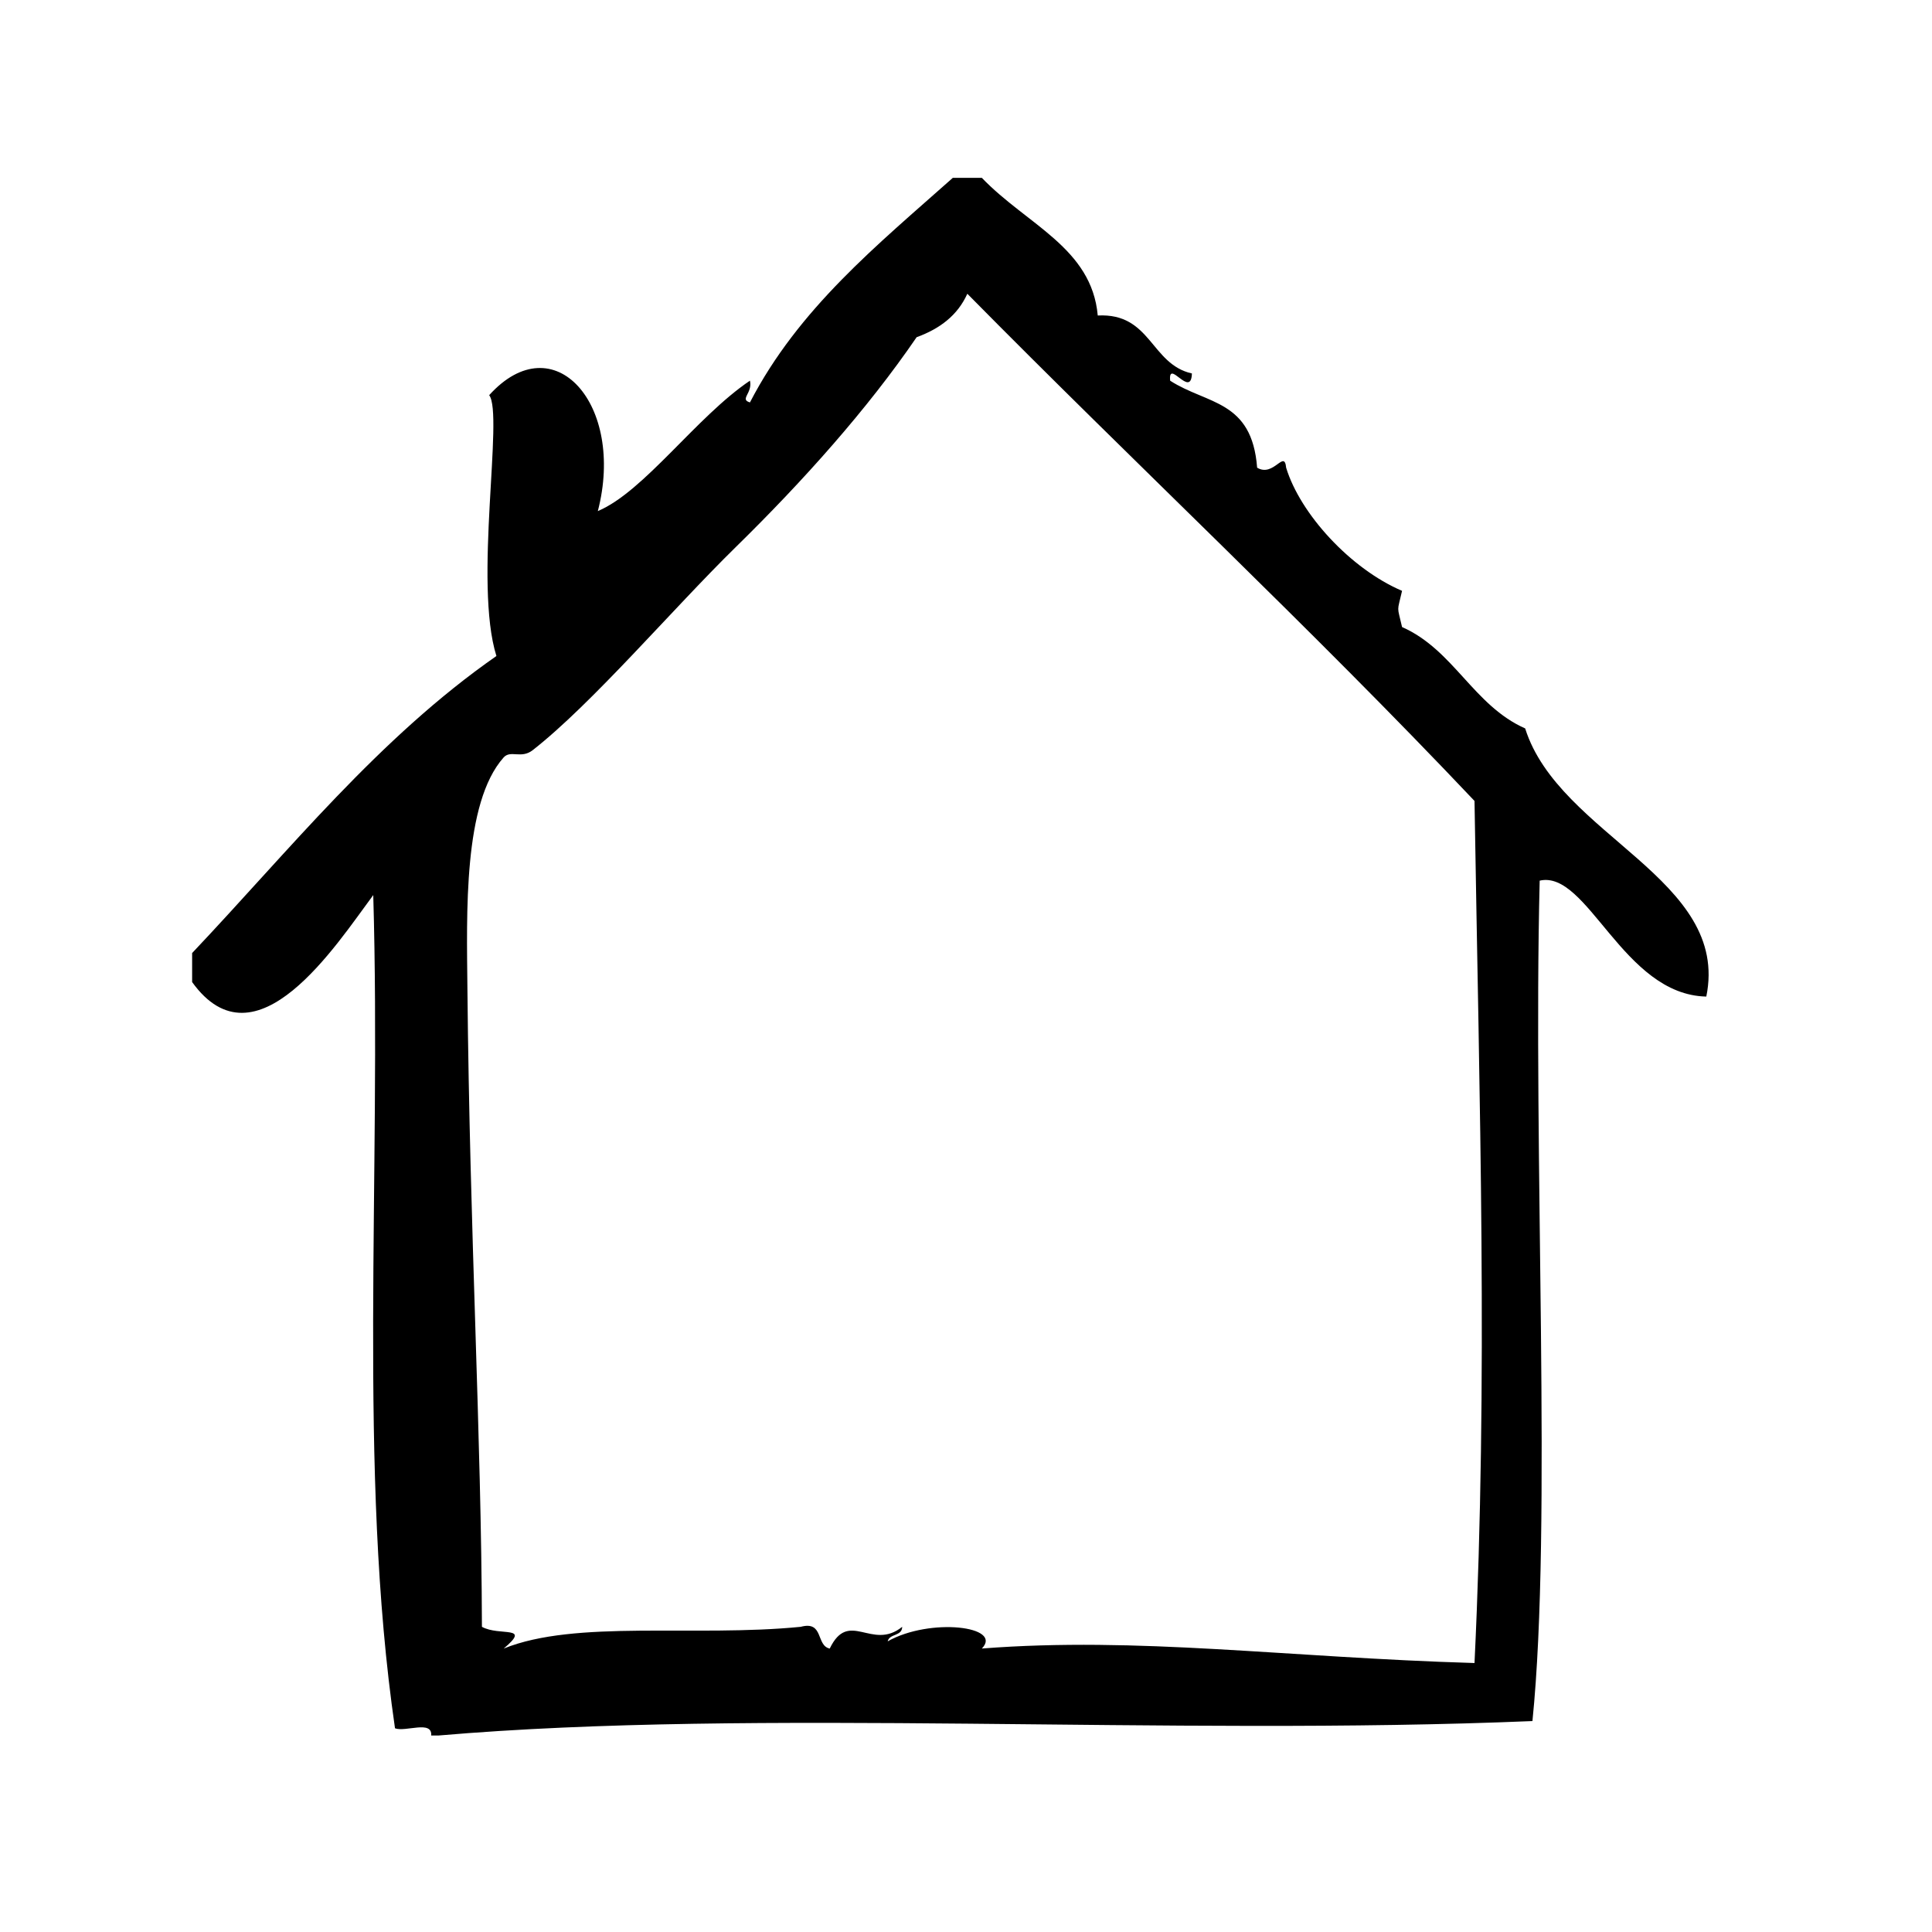 <?xml version="1.0" encoding="UTF-8"?>
<svg width="128pt" height="128pt" version="1.1" viewBox="0 0 128 128" xmlns="http://www.w3.org/2000/svg">
 <path d="m101.05 48.262c-3.438-1.523-4.723-5.199-8.16-6.719-0.336-1.477-0.336-0.922 0-2.398-3.422-1.461-6.754-5.109-7.68-8.16-0.117-1.238-0.824 0.66-1.922 0-0.344-4.496-3.309-4.18-5.762-5.762-0.145-1.5 1.387 1.219 1.441-0.48-2.742-0.617-2.699-4.023-6.238-3.84-0.398-4.484-4.703-6.016-7.68-9.121h-1.922c-4.996 4.445-10.223 8.656-13.441 14.879-0.711-0.207 0.191-0.613 0-1.441-3.555 2.398-7.008 7.348-10.078 8.641 1.828-7.043-2.898-12.434-7.199-7.68 0.973 1.25-1.043 12.434 0.48 17.281-7.824 5.457-13.703 12.859-20.16 19.68v1.922c4.223 5.875 9.555-2.481 12-5.762 0.547 18.707-1.047 38.121 1.441 55.203 0.699 0.262 2.481-0.562 2.398 0.477h0.48c21.191-1.824 48.398 0.055 72.48-0.957 1.32-13.004 0.023-37.426 0.48-55.68 3.18-0.73 5.519 7.566 11.039 7.68 1.598-7.801-9.754-10.645-12-17.762zm-3.359 61.918c-12.523-0.371-22.258-1.766-32.641-0.961 1.434-1.473-3.426-2.062-6.238-0.477 0.117-0.523 0.953-0.324 0.961-0.961-2.012 1.621-3.531-1.195-4.801 1.441-0.926-0.195-0.379-1.859-1.922-1.441-7.023 0.695-14.906-0.492-19.68 1.441 1.875-1.574-0.266-0.793-1.441-1.441-0.039-12.855-0.805-25.98-0.961-42.238-0.047-5.023-0.289-12.344 2.398-15.359 0.461-0.516 1.16 0.113 1.922-0.48 3.949-3.086 9.246-9.328 13.441-13.441 4.481-4.391 8.727-9.137 12-13.922 1.527-0.555 2.715-1.445 3.359-2.879 11.125 11.277 22.711 22.09 33.602 33.602 0.328 20.301 0.902 38.324 0 57.117z" fill-rule="evenodd"/>
</svg>
